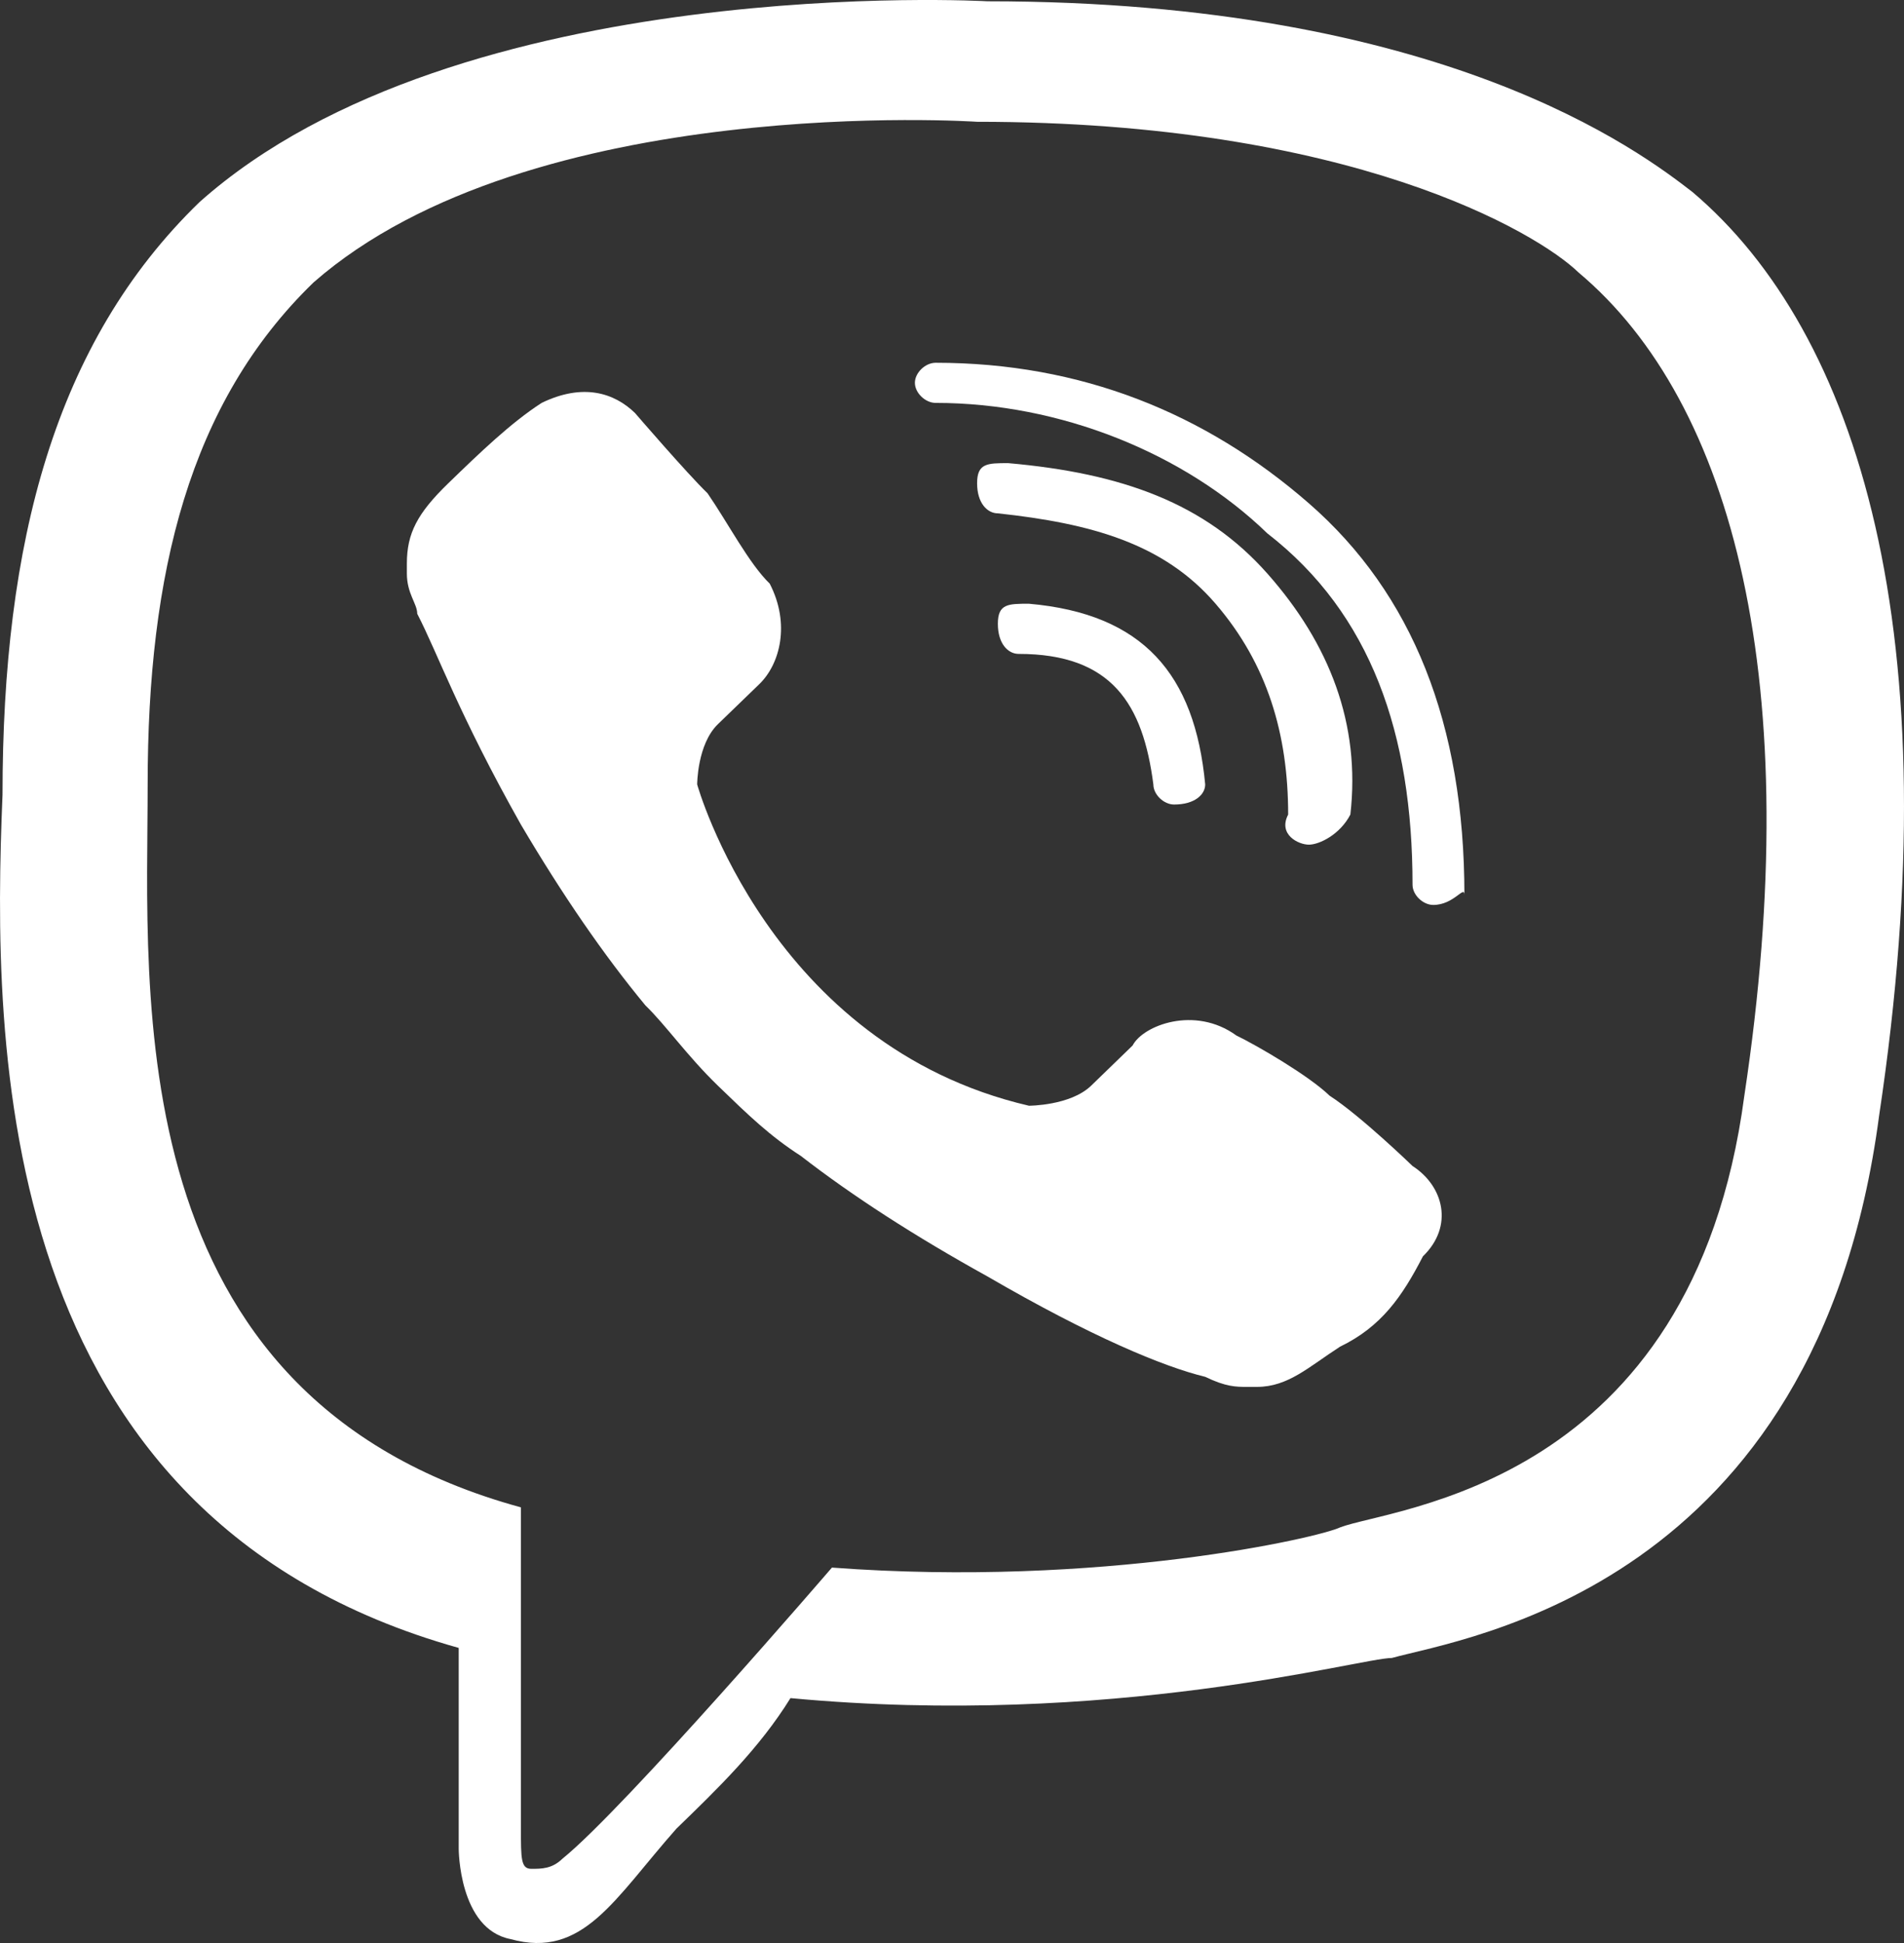 <svg width="49" height="50" viewBox="0 0 49 50" fill="none" xmlns="http://www.w3.org/2000/svg">
<rect x="0" y="0" width="49" height="50" fill="#333333" stroke="none"/>
<path d="M43.557 4.942C42.222 3.909 37.153 0.033 25.413 0.033C25.413 0.033 11.805 -0.742 5.134 5.201C1.399 8.818 0.065 13.985 0.065 20.445C-0.202 26.904 -0.202 39.048 11.805 42.406V47.574C11.805 47.574 11.805 49.641 13.139 49.899C15.007 50.416 15.807 48.866 17.408 47.057C18.475 46.024 19.543 44.99 20.343 43.698C28.615 44.473 35.018 42.665 35.819 42.665C37.687 42.148 46.758 40.856 48.359 28.713C50.227 16.311 47.826 8.559 43.557 4.942ZM44.891 28.196C43.557 38.272 35.819 38.789 34.485 39.306C33.951 39.564 28.348 40.856 21.41 40.339C21.41 40.339 16.074 46.54 14.473 47.832C14.206 48.091 13.939 48.091 13.673 48.091C13.406 48.091 13.406 47.832 13.406 47.057C13.406 46.282 13.406 38.789 13.406 38.789C3 35.947 3.8 25.612 3.8 20.186C3.8 14.761 4.868 10.368 8.069 7.268C13.673 2.359 25.146 3.134 25.146 3.134C34.752 3.134 39.554 5.976 40.621 7.009C44.624 10.368 46.492 17.603 44.891 28.196Z" fill="white"/>
<path d="M30.215 20.703C29.949 20.703 29.682 20.445 29.682 20.186C29.415 18.119 28.615 16.827 26.213 16.827C25.946 16.827 25.68 16.569 25.68 16.052C25.68 15.536 25.946 15.536 26.48 15.536C29.415 15.794 30.749 17.344 31.016 20.186C31.016 20.445 30.749 20.703 30.215 20.703Z" fill="white"/>
<path d="M33.684 21.736C33.417 21.736 32.884 21.478 33.151 20.961C33.151 18.894 32.617 17.086 31.283 15.536C29.949 13.985 28.081 13.469 25.68 13.21C25.413 13.21 25.146 12.952 25.146 12.435C25.146 11.918 25.413 11.918 25.946 11.918C28.881 12.177 31.016 12.952 32.617 14.761C34.218 16.569 35.018 18.636 34.752 20.961C34.485 21.478 33.951 21.736 33.684 21.736Z" fill="white"/>
<path d="M36.886 23.287C36.619 23.287 36.352 23.028 36.352 22.77C36.352 18.894 35.285 15.794 32.617 13.727C30.482 11.66 27.28 10.368 24.079 10.368C23.812 10.368 23.545 10.11 23.545 9.851C23.545 9.593 23.812 9.335 24.079 9.335C27.814 9.335 31.016 10.627 33.684 12.952C36.352 15.277 37.687 18.636 37.687 23.028C37.687 22.77 37.42 23.287 36.886 23.287Z" fill="white"/>
<path d="M26.48 28.454C26.48 28.454 27.547 28.454 28.081 27.938L29.148 26.904C29.415 26.387 30.749 25.87 31.817 26.646C32.35 26.904 33.684 27.679 34.218 28.196C35.018 28.713 36.352 30.005 36.352 30.005C37.153 30.521 37.42 31.555 36.619 32.33C36.086 33.363 35.552 34.139 34.485 34.655C33.684 35.172 33.151 35.689 32.35 35.689H32.083C31.816 35.689 31.55 35.689 31.016 35.43C29.949 35.172 28.081 34.397 25.413 32.847C23.545 31.813 21.944 30.78 20.61 29.746C19.809 29.229 19.276 28.713 18.475 27.938C17.675 27.162 17.141 26.387 16.608 25.87C15.54 24.579 14.473 23.028 13.406 21.22C11.805 18.378 11.271 16.828 10.738 15.794C10.738 15.536 10.471 15.277 10.471 14.761C10.471 14.502 10.471 14.502 10.471 14.502C10.471 13.727 10.738 13.21 11.538 12.435C12.338 11.66 13.139 10.885 13.939 10.368C15.007 9.851 15.807 10.11 16.341 10.627C16.341 10.627 17.675 12.177 18.209 12.694C18.742 13.469 19.276 14.502 19.809 15.019C20.343 16.052 20.076 17.086 19.543 17.603L18.475 18.636C17.942 19.153 17.942 20.186 17.942 20.186C17.942 20.186 19.809 26.904 26.48 28.454Z" fill="white"/>
</svg>
